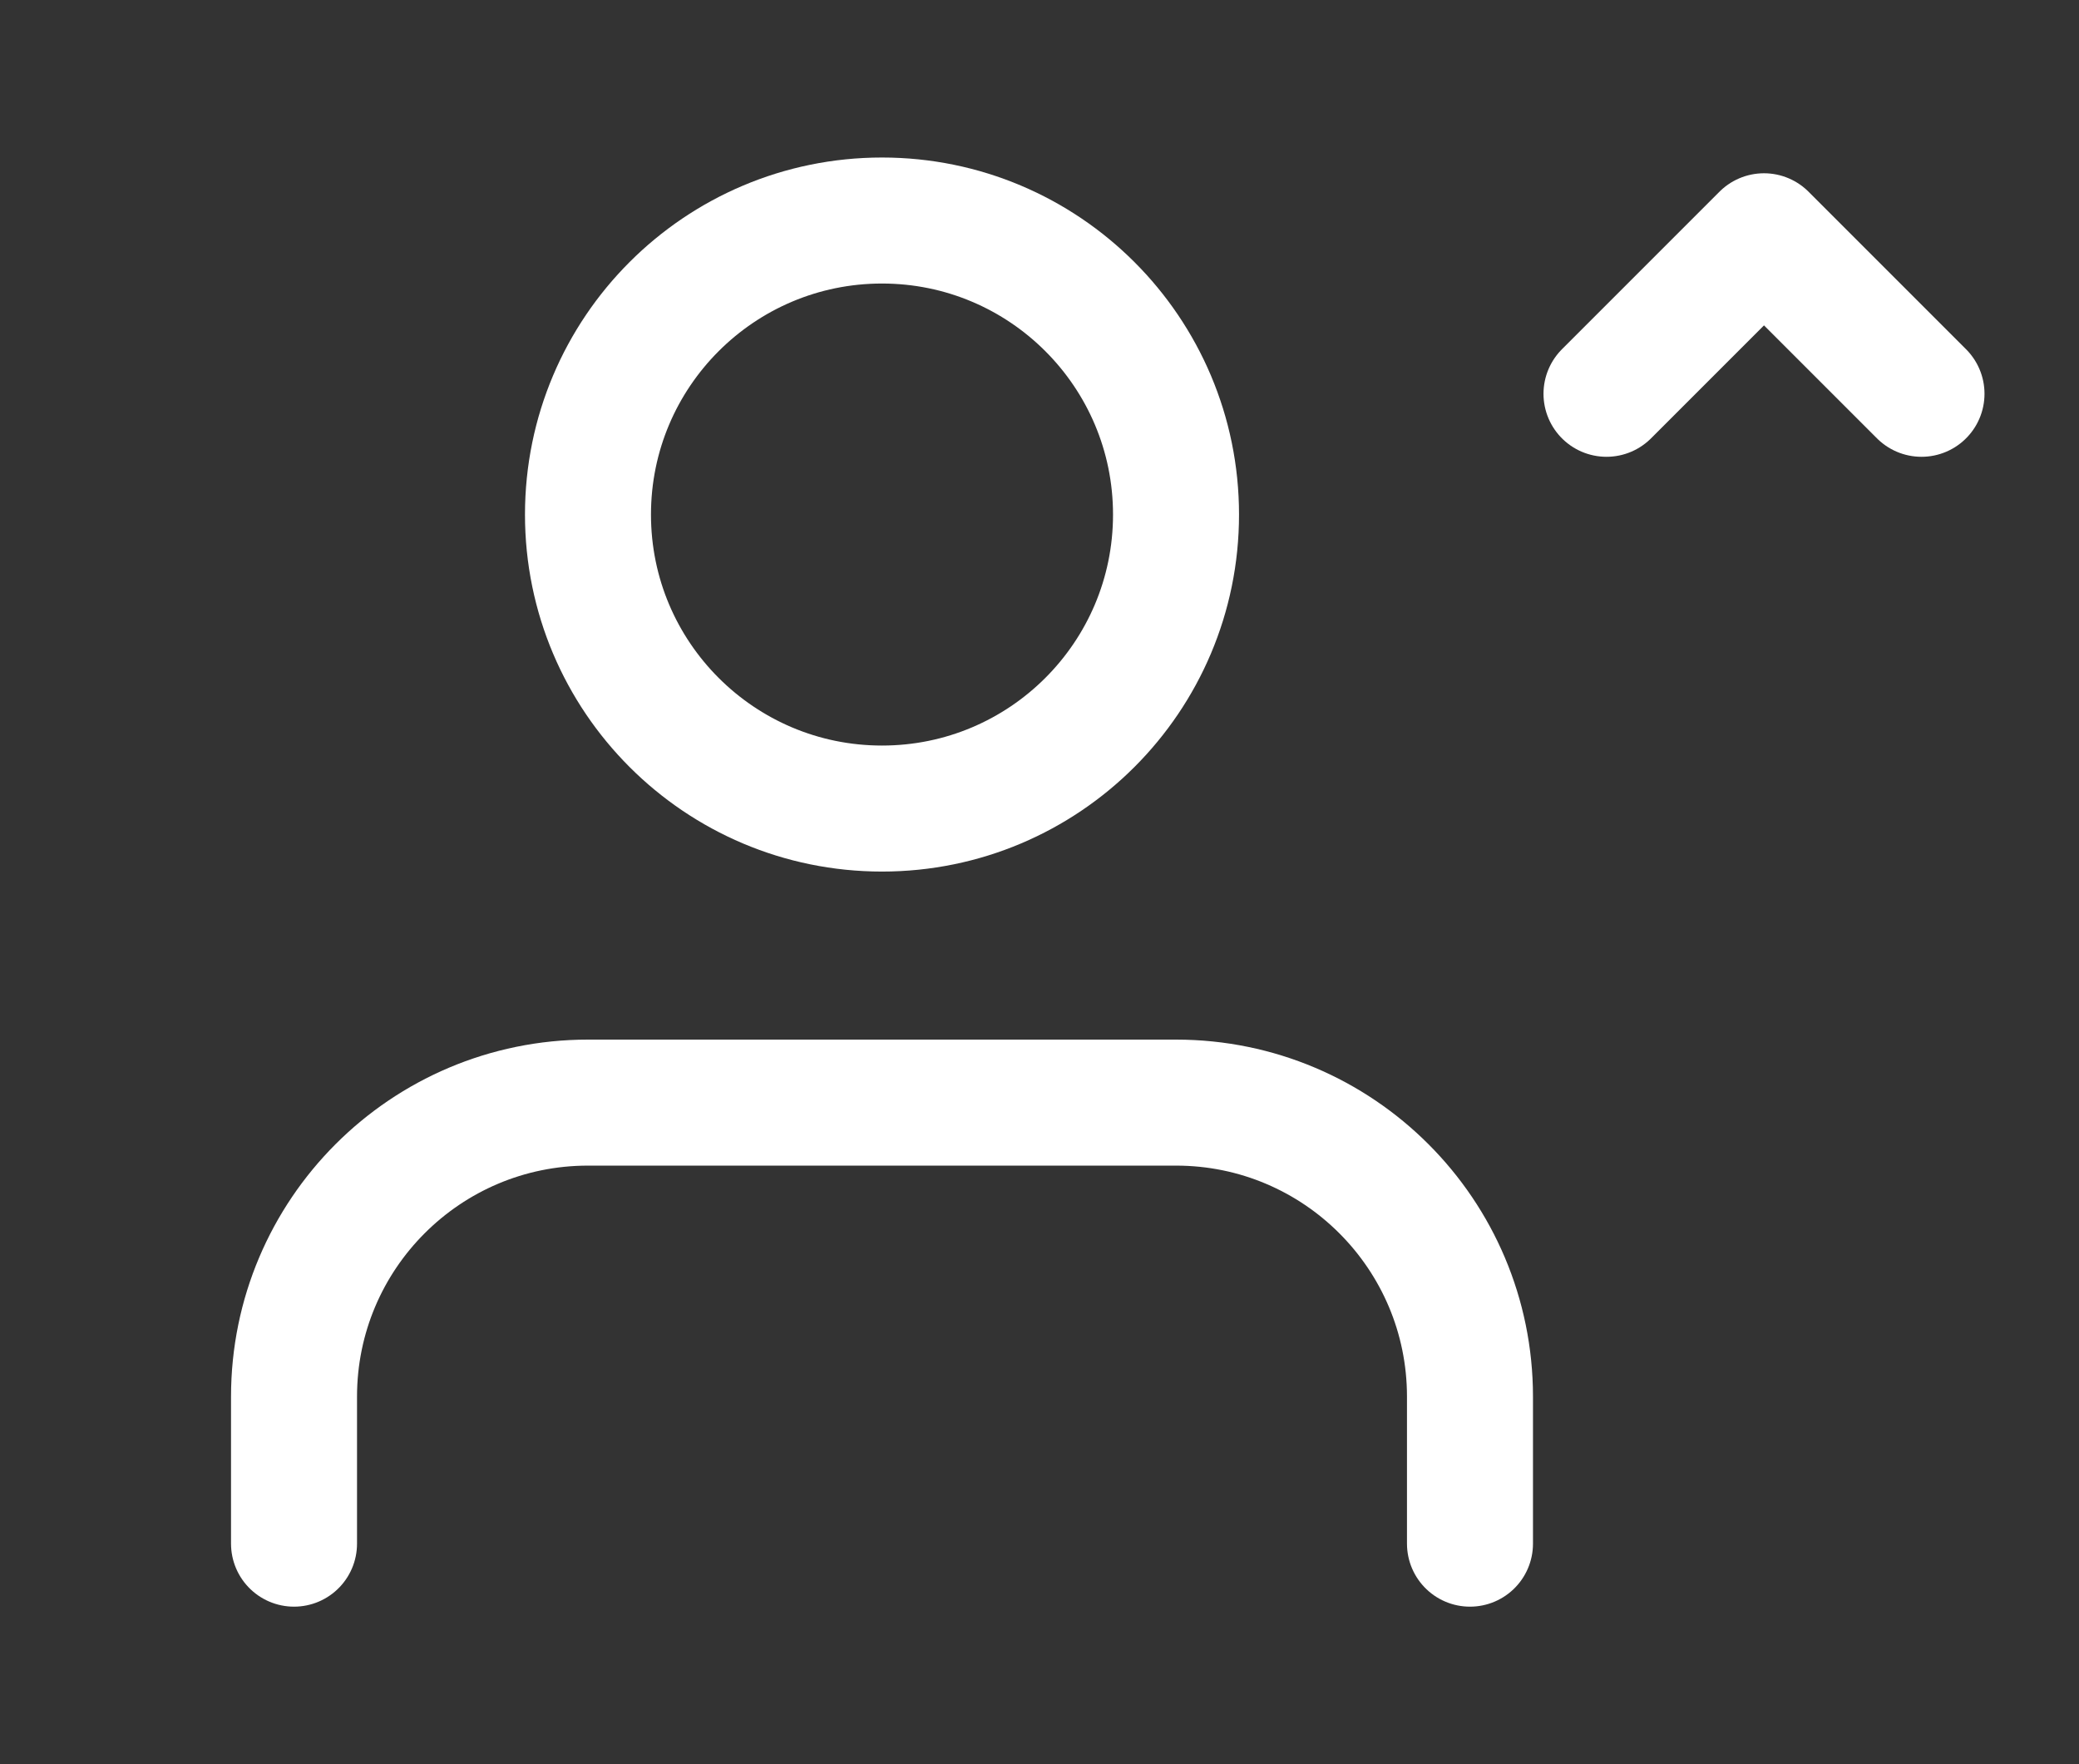 <svg width="33" height="28" viewBox="0 0 33 28" fill="none" xmlns="http://www.w3.org/2000/svg">
<rect x="0" y="0" width="33" height="28" fill="#333333" stroke="none"/>
<path d="M23.333 24.5V22.167C23.333 19.589 21.244 17.5 18.667 17.5H9.333C6.756 17.5 4.667 19.589 4.667 22.167V24.5" stroke="white" stroke-width="2" stroke-linecap="round" stroke-linejoin="round"/>
<path fill-rule="evenodd" clip-rule="evenodd" d="M14 12.833C16.577 12.833 18.667 10.744 18.667 8.167C18.667 5.589 16.577 3.5 14 3.5C11.423 3.5 9.333 5.589 9.333 8.167C9.333 10.744 11.423 12.833 14 12.833Z" stroke="white" stroke-width="2" stroke-linecap="round" stroke-linejoin="round"/>
<path d="M30.5 6.25L28 3.75L25.5 6.25" stroke="white" stroke-width="2" stroke-linecap="round" stroke-linejoin="round"/>
</svg>
